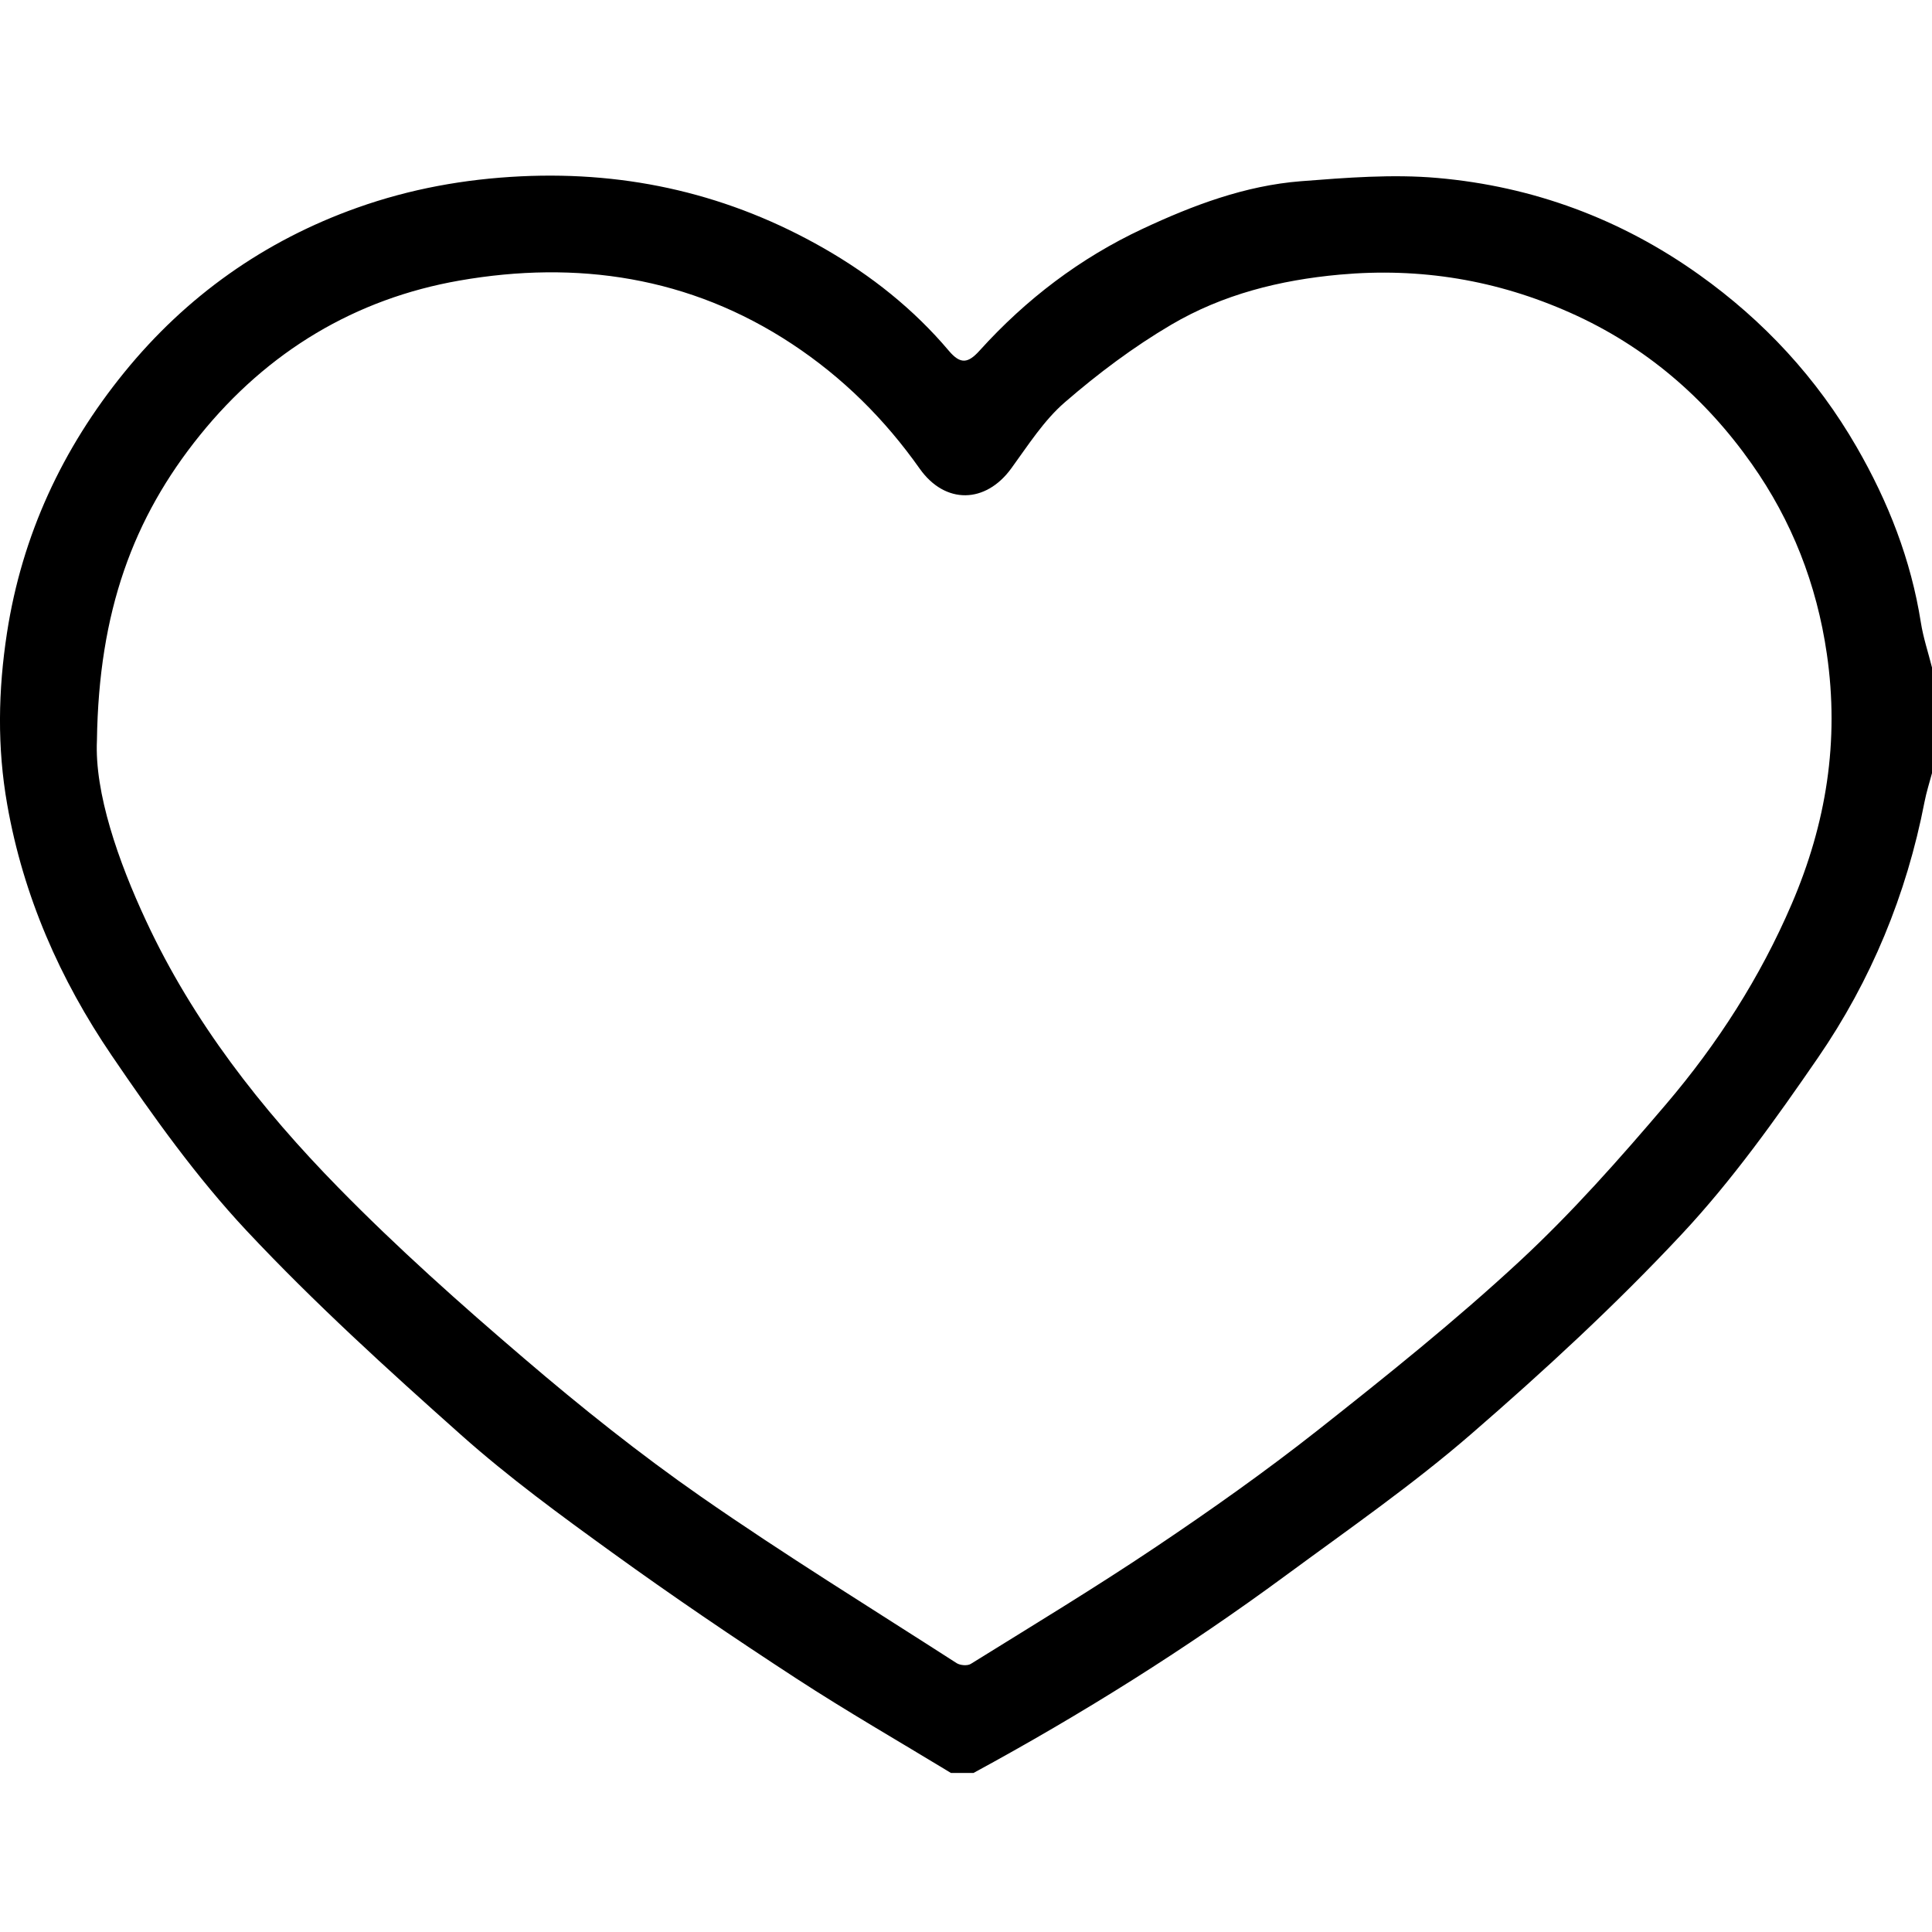 <svg width="34" height="34" viewBox="0 0 34 34" fill="none" xmlns="http://www.w3.org/2000/svg">
<path d="M16.735 31.201C15.825 30.648 14.902 30.117 14.01 29.536C12.916 28.823 11.835 28.09 10.777 27.325C9.866 26.667 8.954 26 8.116 25.254C6.819 24.099 5.529 22.927 4.342 21.661C3.458 20.717 2.695 19.648 1.965 18.574C1.056 17.237 0.41 15.77 0.127 14.159C-0.051 13.149 -0.033 12.152 0.123 11.137C0.389 9.412 1.1 7.892 2.186 6.555C3.276 5.213 4.653 4.236 6.288 3.655C7.216 3.325 8.172 3.151 9.166 3.103C11.076 3.012 12.85 3.426 14.501 4.371C15.332 4.847 16.078 5.439 16.698 6.173C16.904 6.417 17.038 6.394 17.241 6.168C18.055 5.267 19.007 4.542 20.108 4.027C20.994 3.612 21.912 3.266 22.895 3.189C23.694 3.127 24.505 3.062 25.299 3.132C26.978 3.28 28.525 3.852 29.904 4.836C31.042 5.647 31.974 6.654 32.674 7.867C33.23 8.83 33.63 9.85 33.804 10.955C33.846 11.223 33.934 11.483 34 11.747V13.606C33.955 13.775 33.901 13.943 33.868 14.114C33.552 15.744 32.928 17.255 31.992 18.616C31.251 19.693 30.484 20.771 29.593 21.723C28.432 22.965 27.175 24.124 25.889 25.238C24.858 26.131 23.73 26.914 22.629 27.724C20.879 29.013 19.042 30.165 17.132 31.201H16.733L16.735 31.201ZM1.706 13.028C1.662 13.95 2.08 15.154 2.571 16.206C3.398 17.984 4.595 19.512 5.955 20.9C6.989 21.956 8.097 22.944 9.222 23.905C10.223 24.762 11.258 25.588 12.338 26.34C13.806 27.361 15.331 28.3 16.836 29.269C16.898 29.308 17.025 29.319 17.084 29.282C18.174 28.605 19.273 27.941 20.338 27.226C21.311 26.573 22.271 25.894 23.191 25.169C24.402 24.213 25.609 23.246 26.739 22.199C27.663 21.343 28.504 20.391 29.322 19.43C30.226 18.369 30.976 17.201 31.53 15.911C32.139 14.495 32.373 13.042 32.149 11.505C31.971 10.279 31.532 9.162 30.828 8.164C30.01 7.002 28.955 6.093 27.641 5.507C26.344 4.928 24.998 4.704 23.576 4.833C22.52 4.929 21.516 5.182 20.611 5.715C19.948 6.105 19.322 6.575 18.739 7.08C18.368 7.401 18.092 7.838 17.798 8.241C17.346 8.865 16.633 8.88 16.186 8.249C15.571 7.378 14.834 6.645 13.938 6.053C12.136 4.864 10.146 4.578 8.088 4.937C6.255 5.257 4.71 6.182 3.518 7.659C2.343 9.115 1.738 10.762 1.706 13.028H1.706Z" fill="black"/>
</svg>
